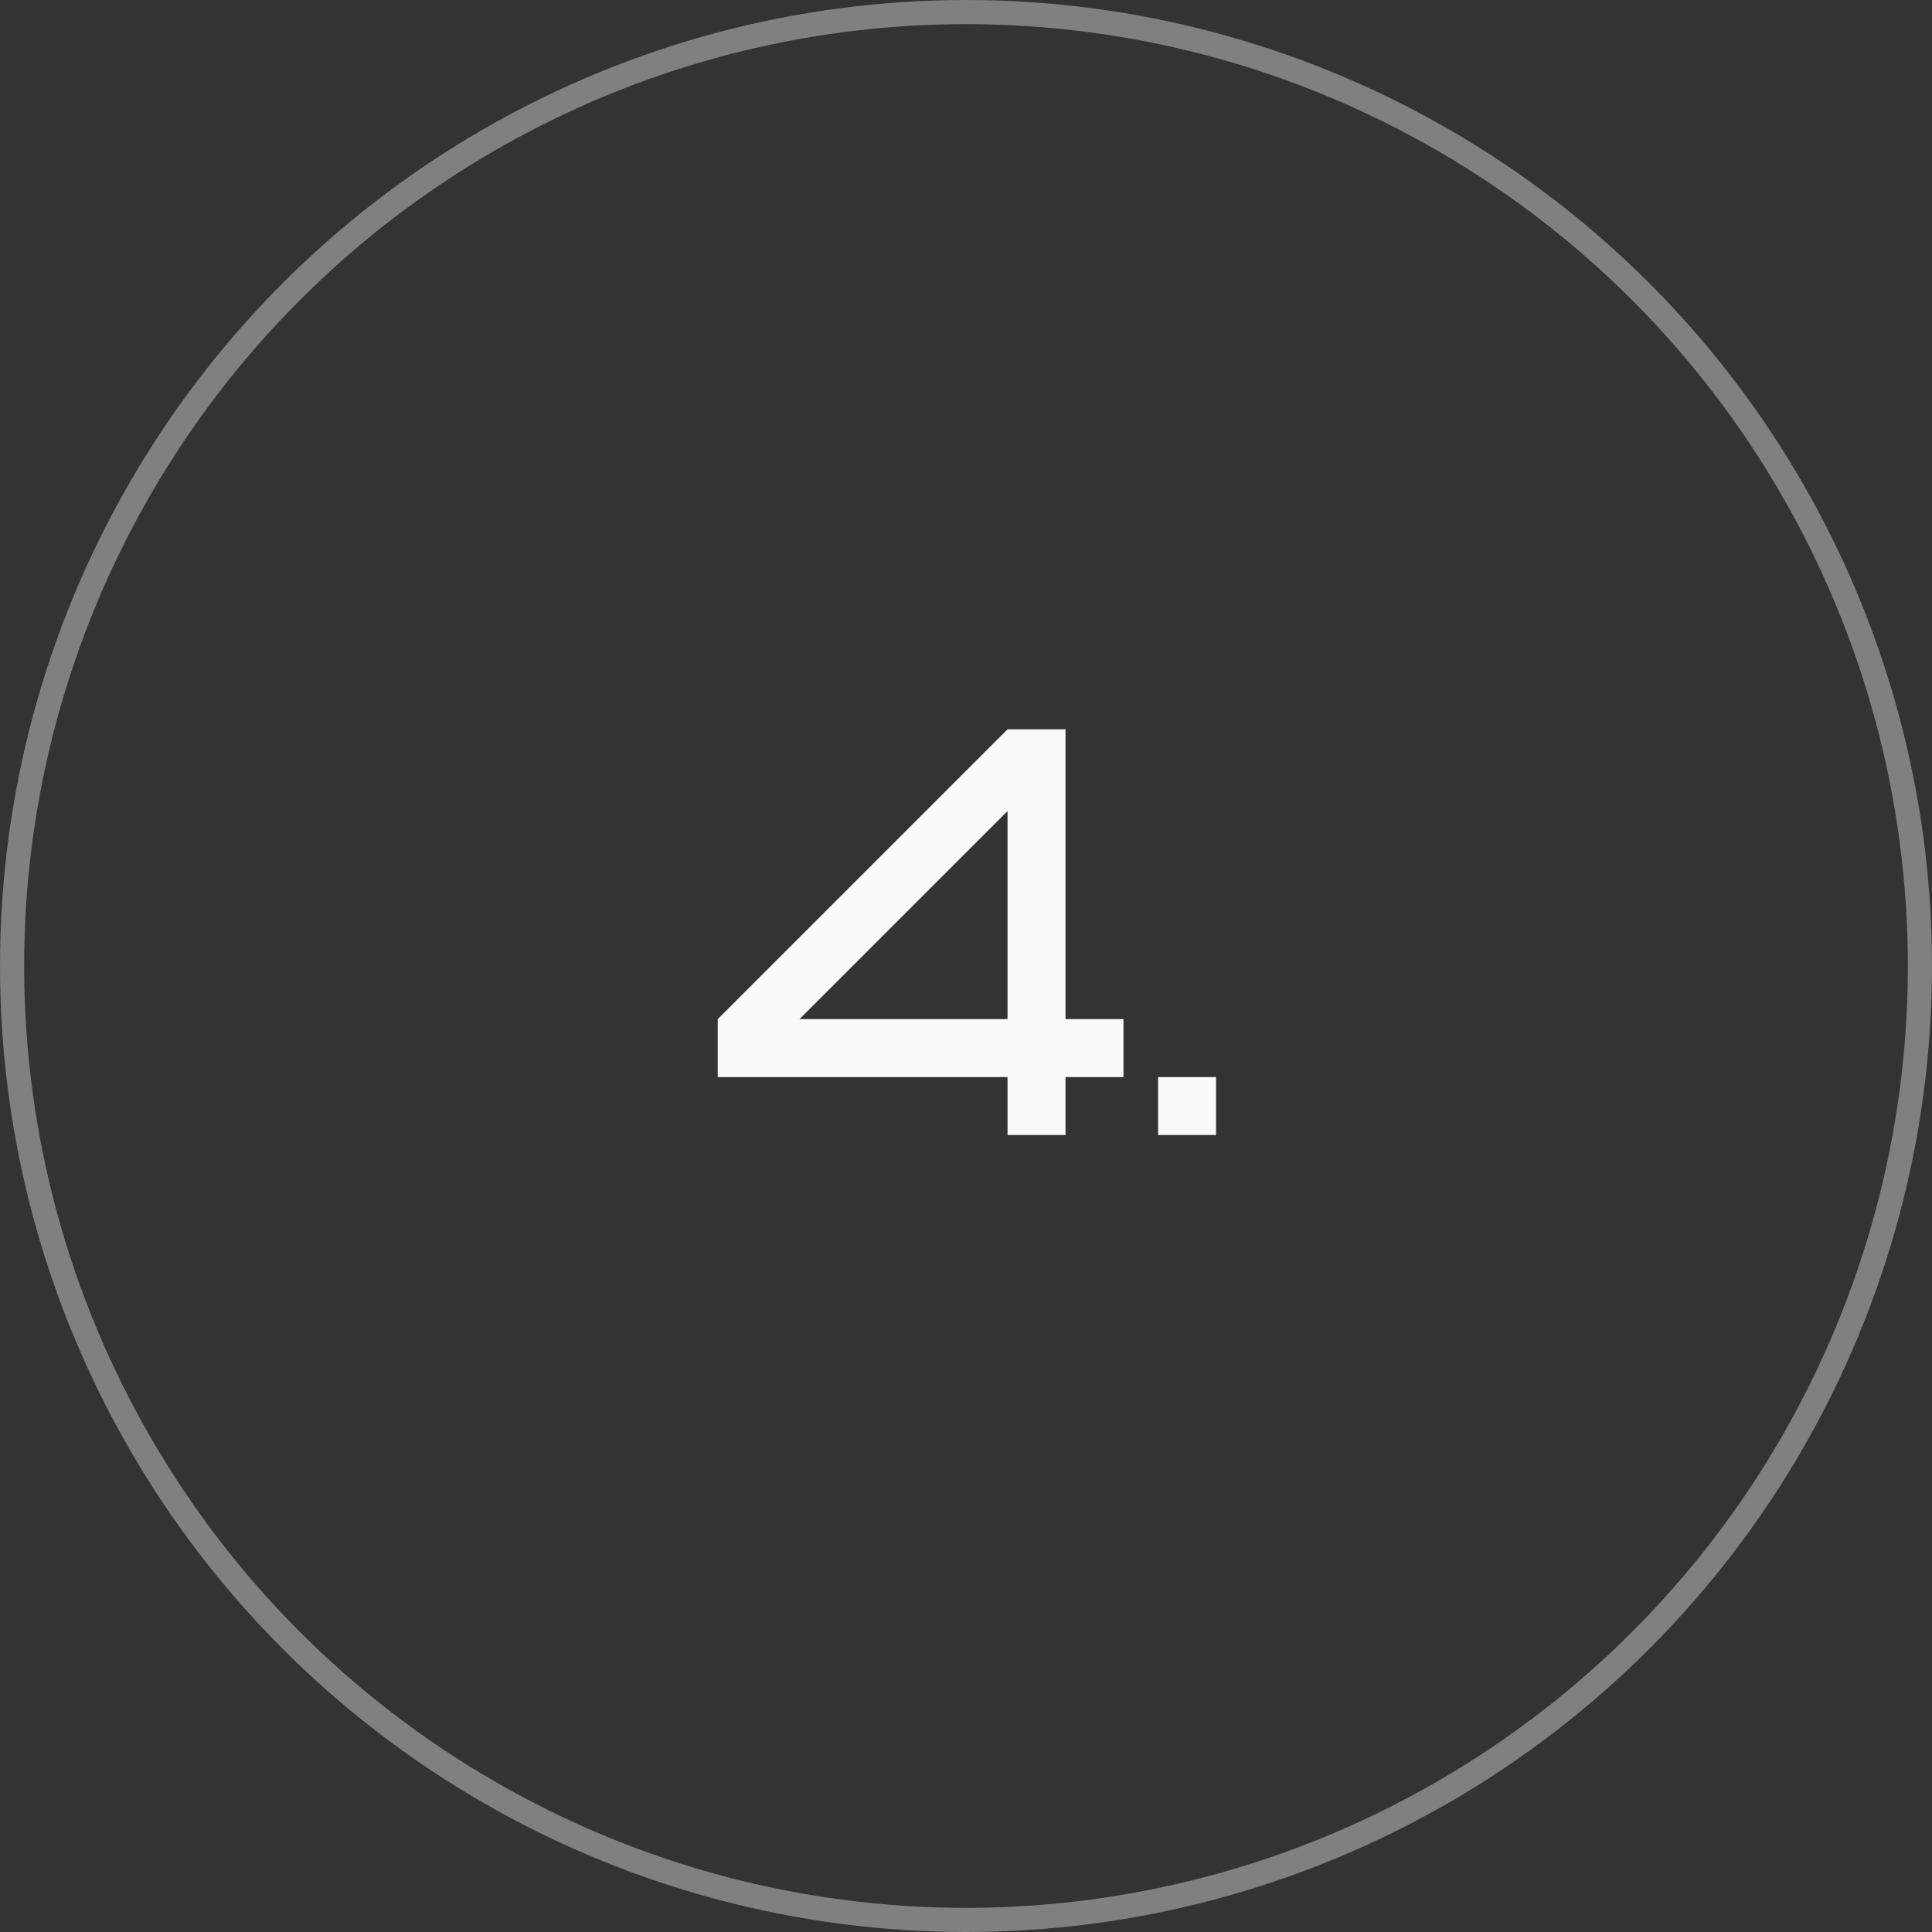 <?xml version="1.0" encoding="UTF-8"?> <svg xmlns="http://www.w3.org/2000/svg" width="80" height="80" viewBox="0 0 80 80" fill="none"><rect x="0" y="0" width="80" height="80" fill="#333333" stroke="none"/> <path d="M29.72 44.6V42.2L41.72 30.2H44.12V42.2H46.52V44.6H44.12V47H41.72V44.6H29.72ZM41.72 42.2V33.584L33.104 42.2H41.72ZM47.954 47V44.6H50.354V47H47.954Z" fill="#FAFAFA"></path> <circle cx="40" cy="40" r="39.5" stroke="#808080"></circle> </svg> 